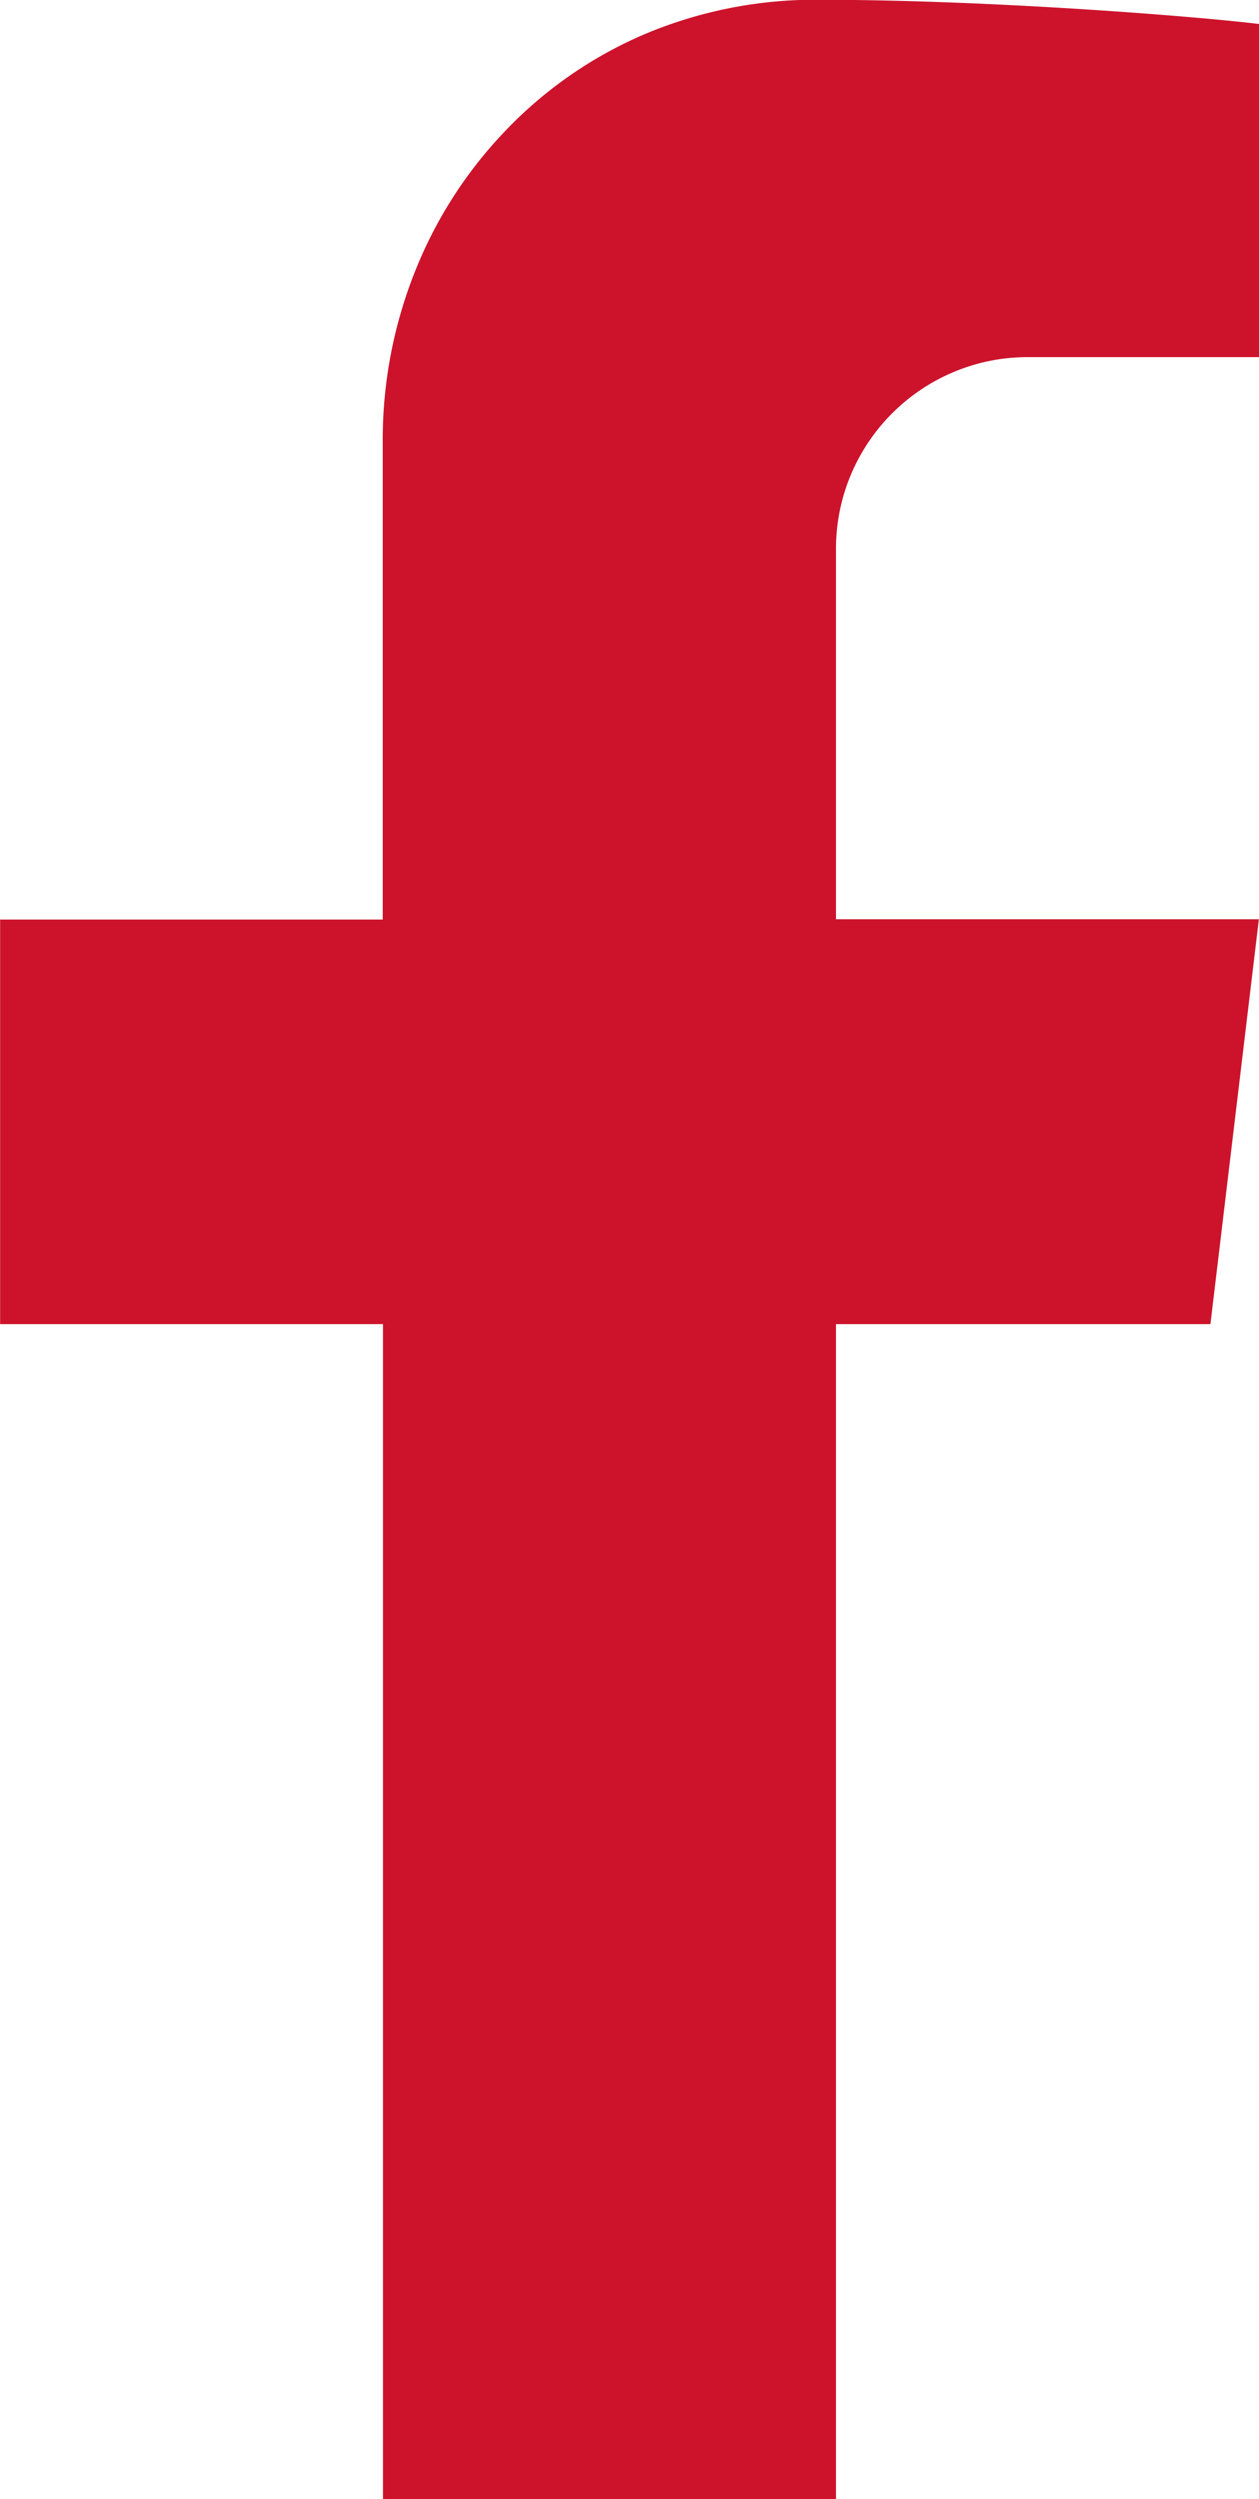 <svg xmlns="http://www.w3.org/2000/svg" xmlns:xlink="http://www.w3.org/1999/xlink" width="20.786" height="41.26" viewBox="0 0 20.786 41.26">
  <defs>
    <clipPath id="clip-path">
      <path id="Path_2" data-name="Path 2" d="M0,0H20.786V-41.26H0Z" fill="none"/>
    </clipPath>
  </defs>
  <g id="Group_3" data-name="Group 3" transform="translate(0 41.26)">
    <g id="Group_2" data-name="Group 2" clip-path="url(#clip-path)">
      <g id="Group_1" data-name="Group 1" transform="translate(13.802)">
        <path id="Path_1" data-name="Path 1" d="M0,0V-19.4H6.182l.8-6.684H0v-6.112a3.156,3.156,0,0,1,.249-1.234,3.167,3.167,0,0,1,.679-1.007,3.164,3.164,0,0,1,1.007-.678,3.137,3.137,0,0,1,1.233-.249H6.984v-5.5c-1.019-.124-4.418-.4-7.3-.4a7.223,7.223,0,0,0-2.868.579A6.944,6.944,0,0,0-5.449-39.11a7.182,7.182,0,0,0-1.495,2.316,7.506,7.506,0,0,0-.539,2.815v7.9H-13.8V-19.4h6.321V0Z" fill="#cd132c"/>
      </g>
    </g>
  </g>
</svg>
